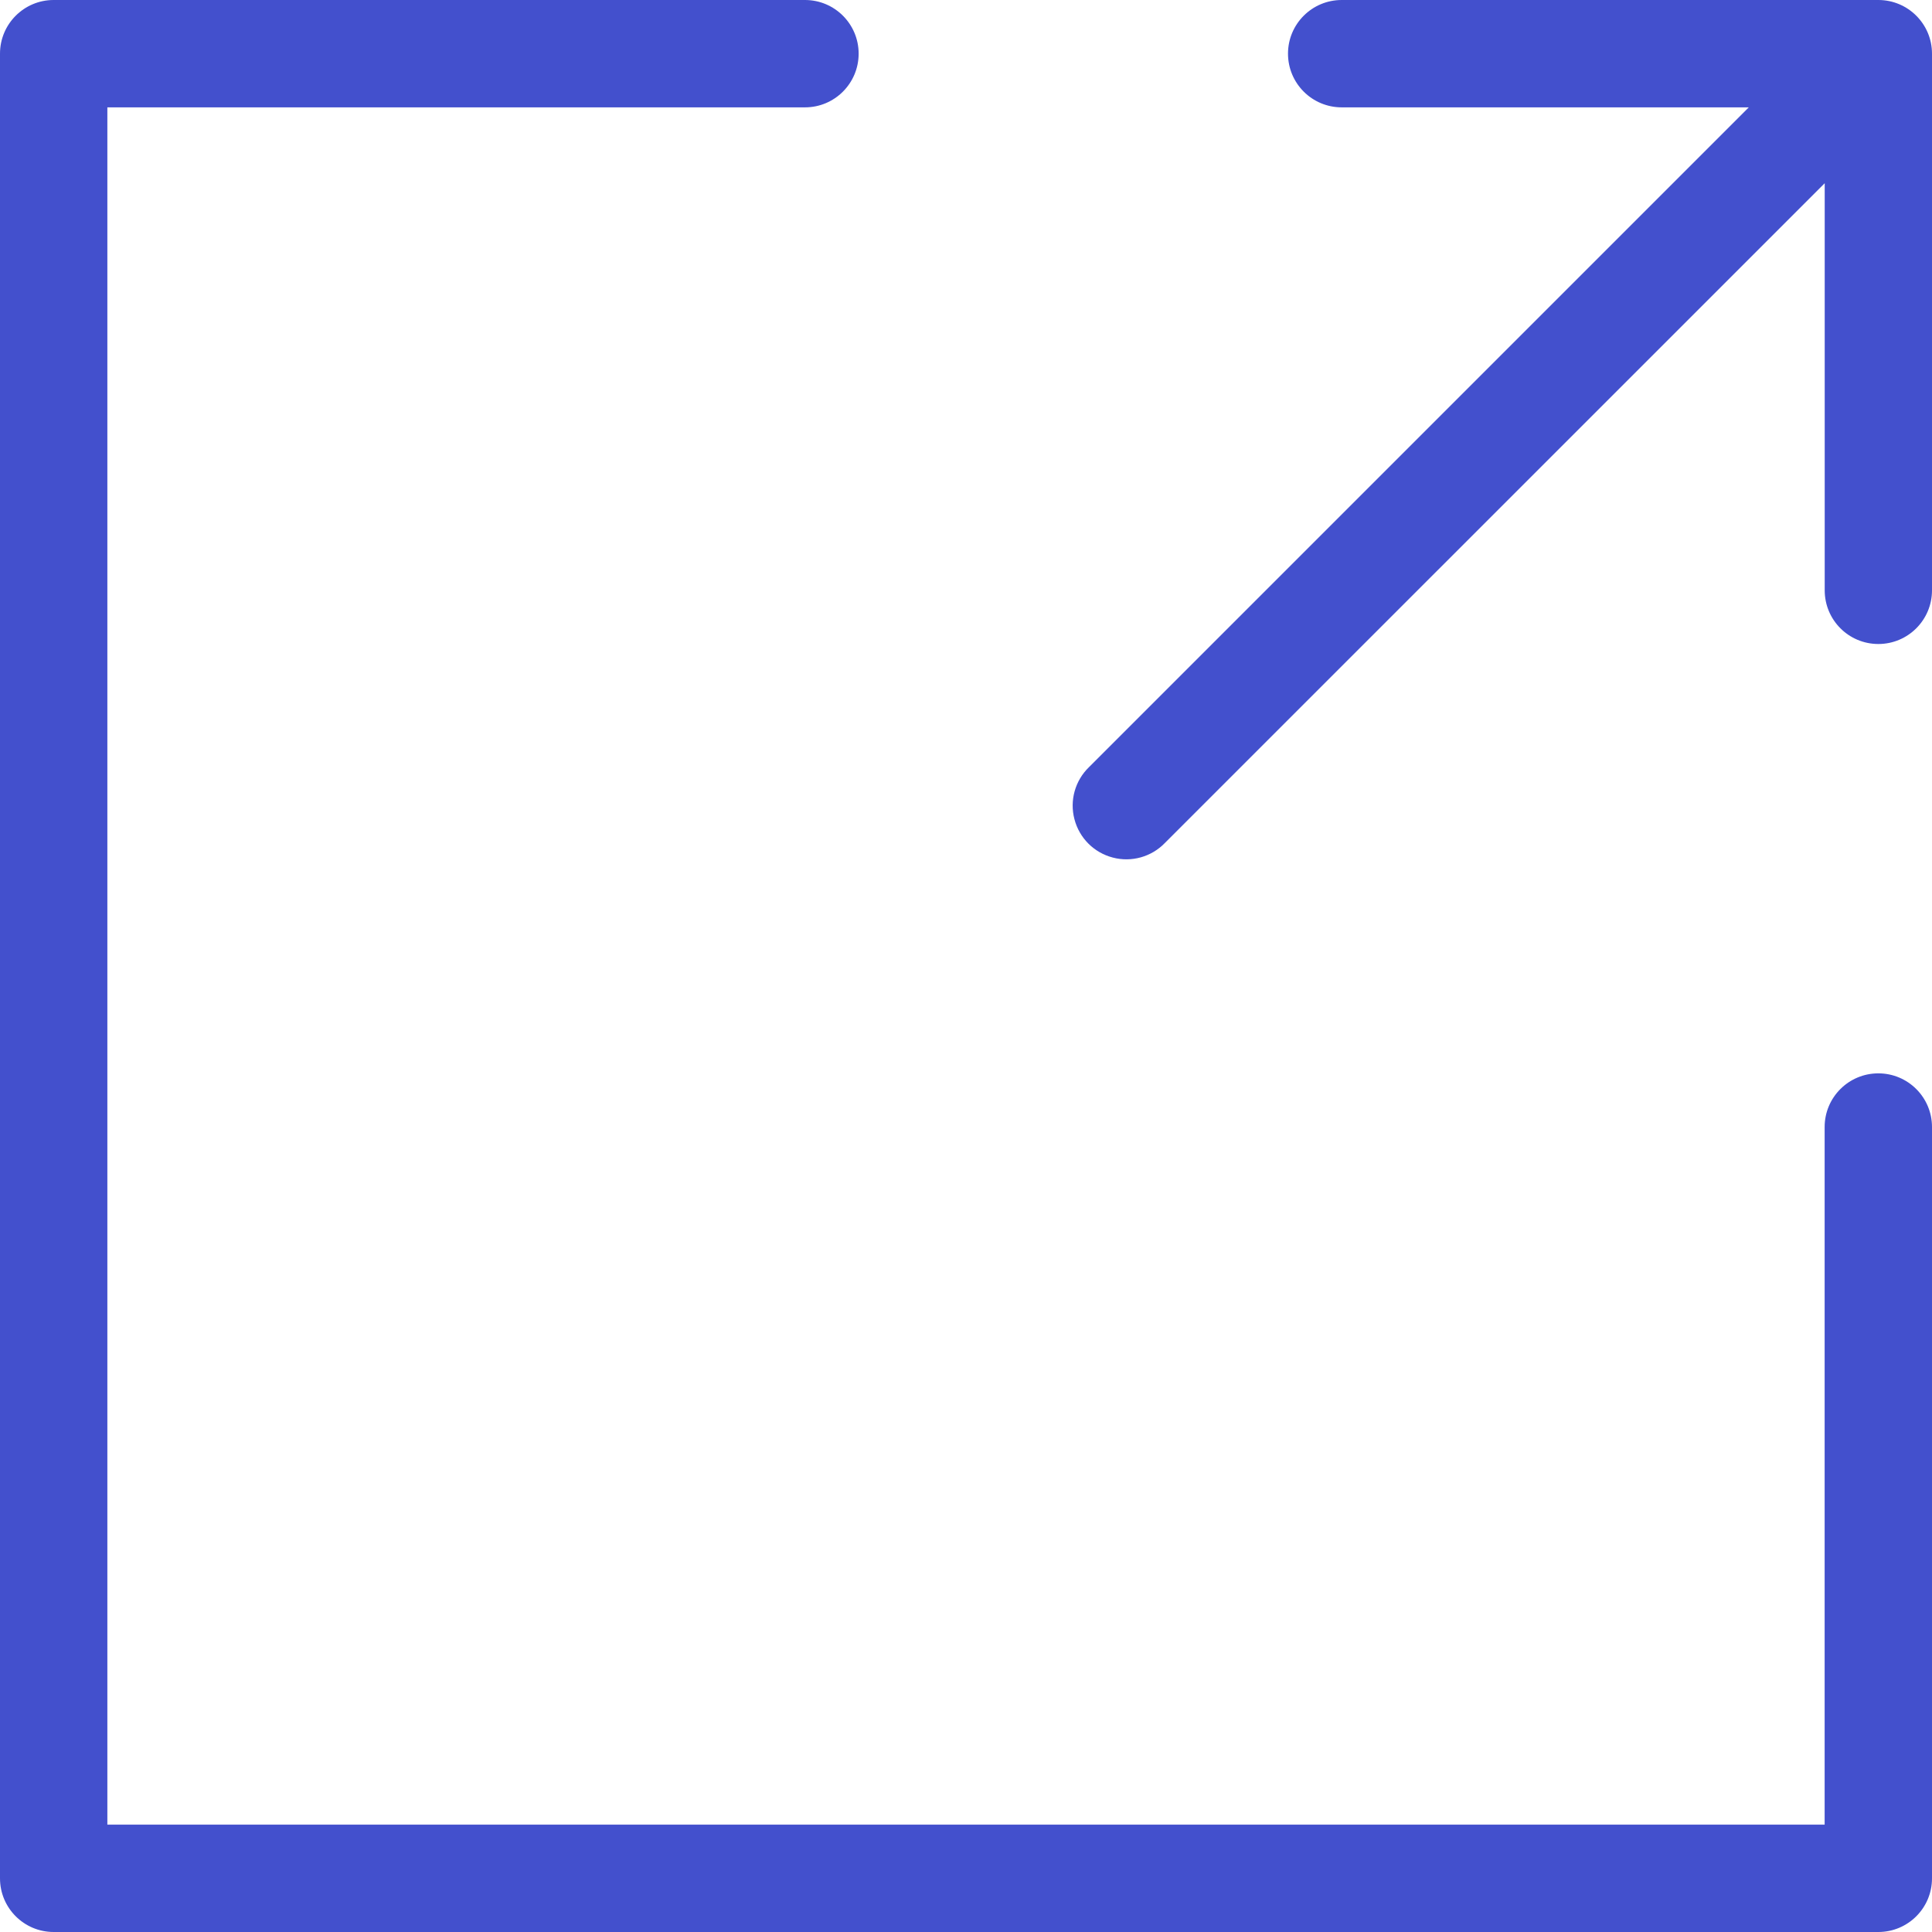 <svg width="30" height="30" viewBox="0 0 30 30" fill="none" xmlns="http://www.w3.org/2000/svg">
<g clip-path="url(#clip0_286_3056)">
<path d="M29.167 16.667C28.706 16.667 28.333 17.04 28.333 17.5V28.333H1.667V1.667H12.5C12.96 1.667 13.333 1.294 13.333 0.833C13.333 0.373 12.96 0 12.5 0H0.833C0.373 0 0 0.373 0 0.833V29.167C0 29.627 0.373 30 0.833 30H29.167C29.627 30 30 29.627 30 29.167V17.5C30 17.04 29.627 16.667 29.167 16.667Z" fill="#4350CD"/>
<path d="M29.167 0H20.834C20.373 0 20 0.373 20 0.833C20 1.294 20.373 1.667 20.834 1.667H27.155L16.911 11.911C16.694 12.12 16.607 12.43 16.684 12.721C16.76 13.013 16.987 13.24 17.279 13.316C17.57 13.393 17.88 13.306 18.089 13.089L28.334 2.845V9.167C28.334 9.627 28.706 10 29.167 10C29.627 10 30 9.627 30 9.167V0.833C30 0.373 29.627 0 29.167 0Z" fill="#4350CD"/>
</g>
<defs>
<clipPath id="clip0_286_3056">
<rect width="30" height="30" fill="white"/>
</clipPath>
</defs>
</svg>
